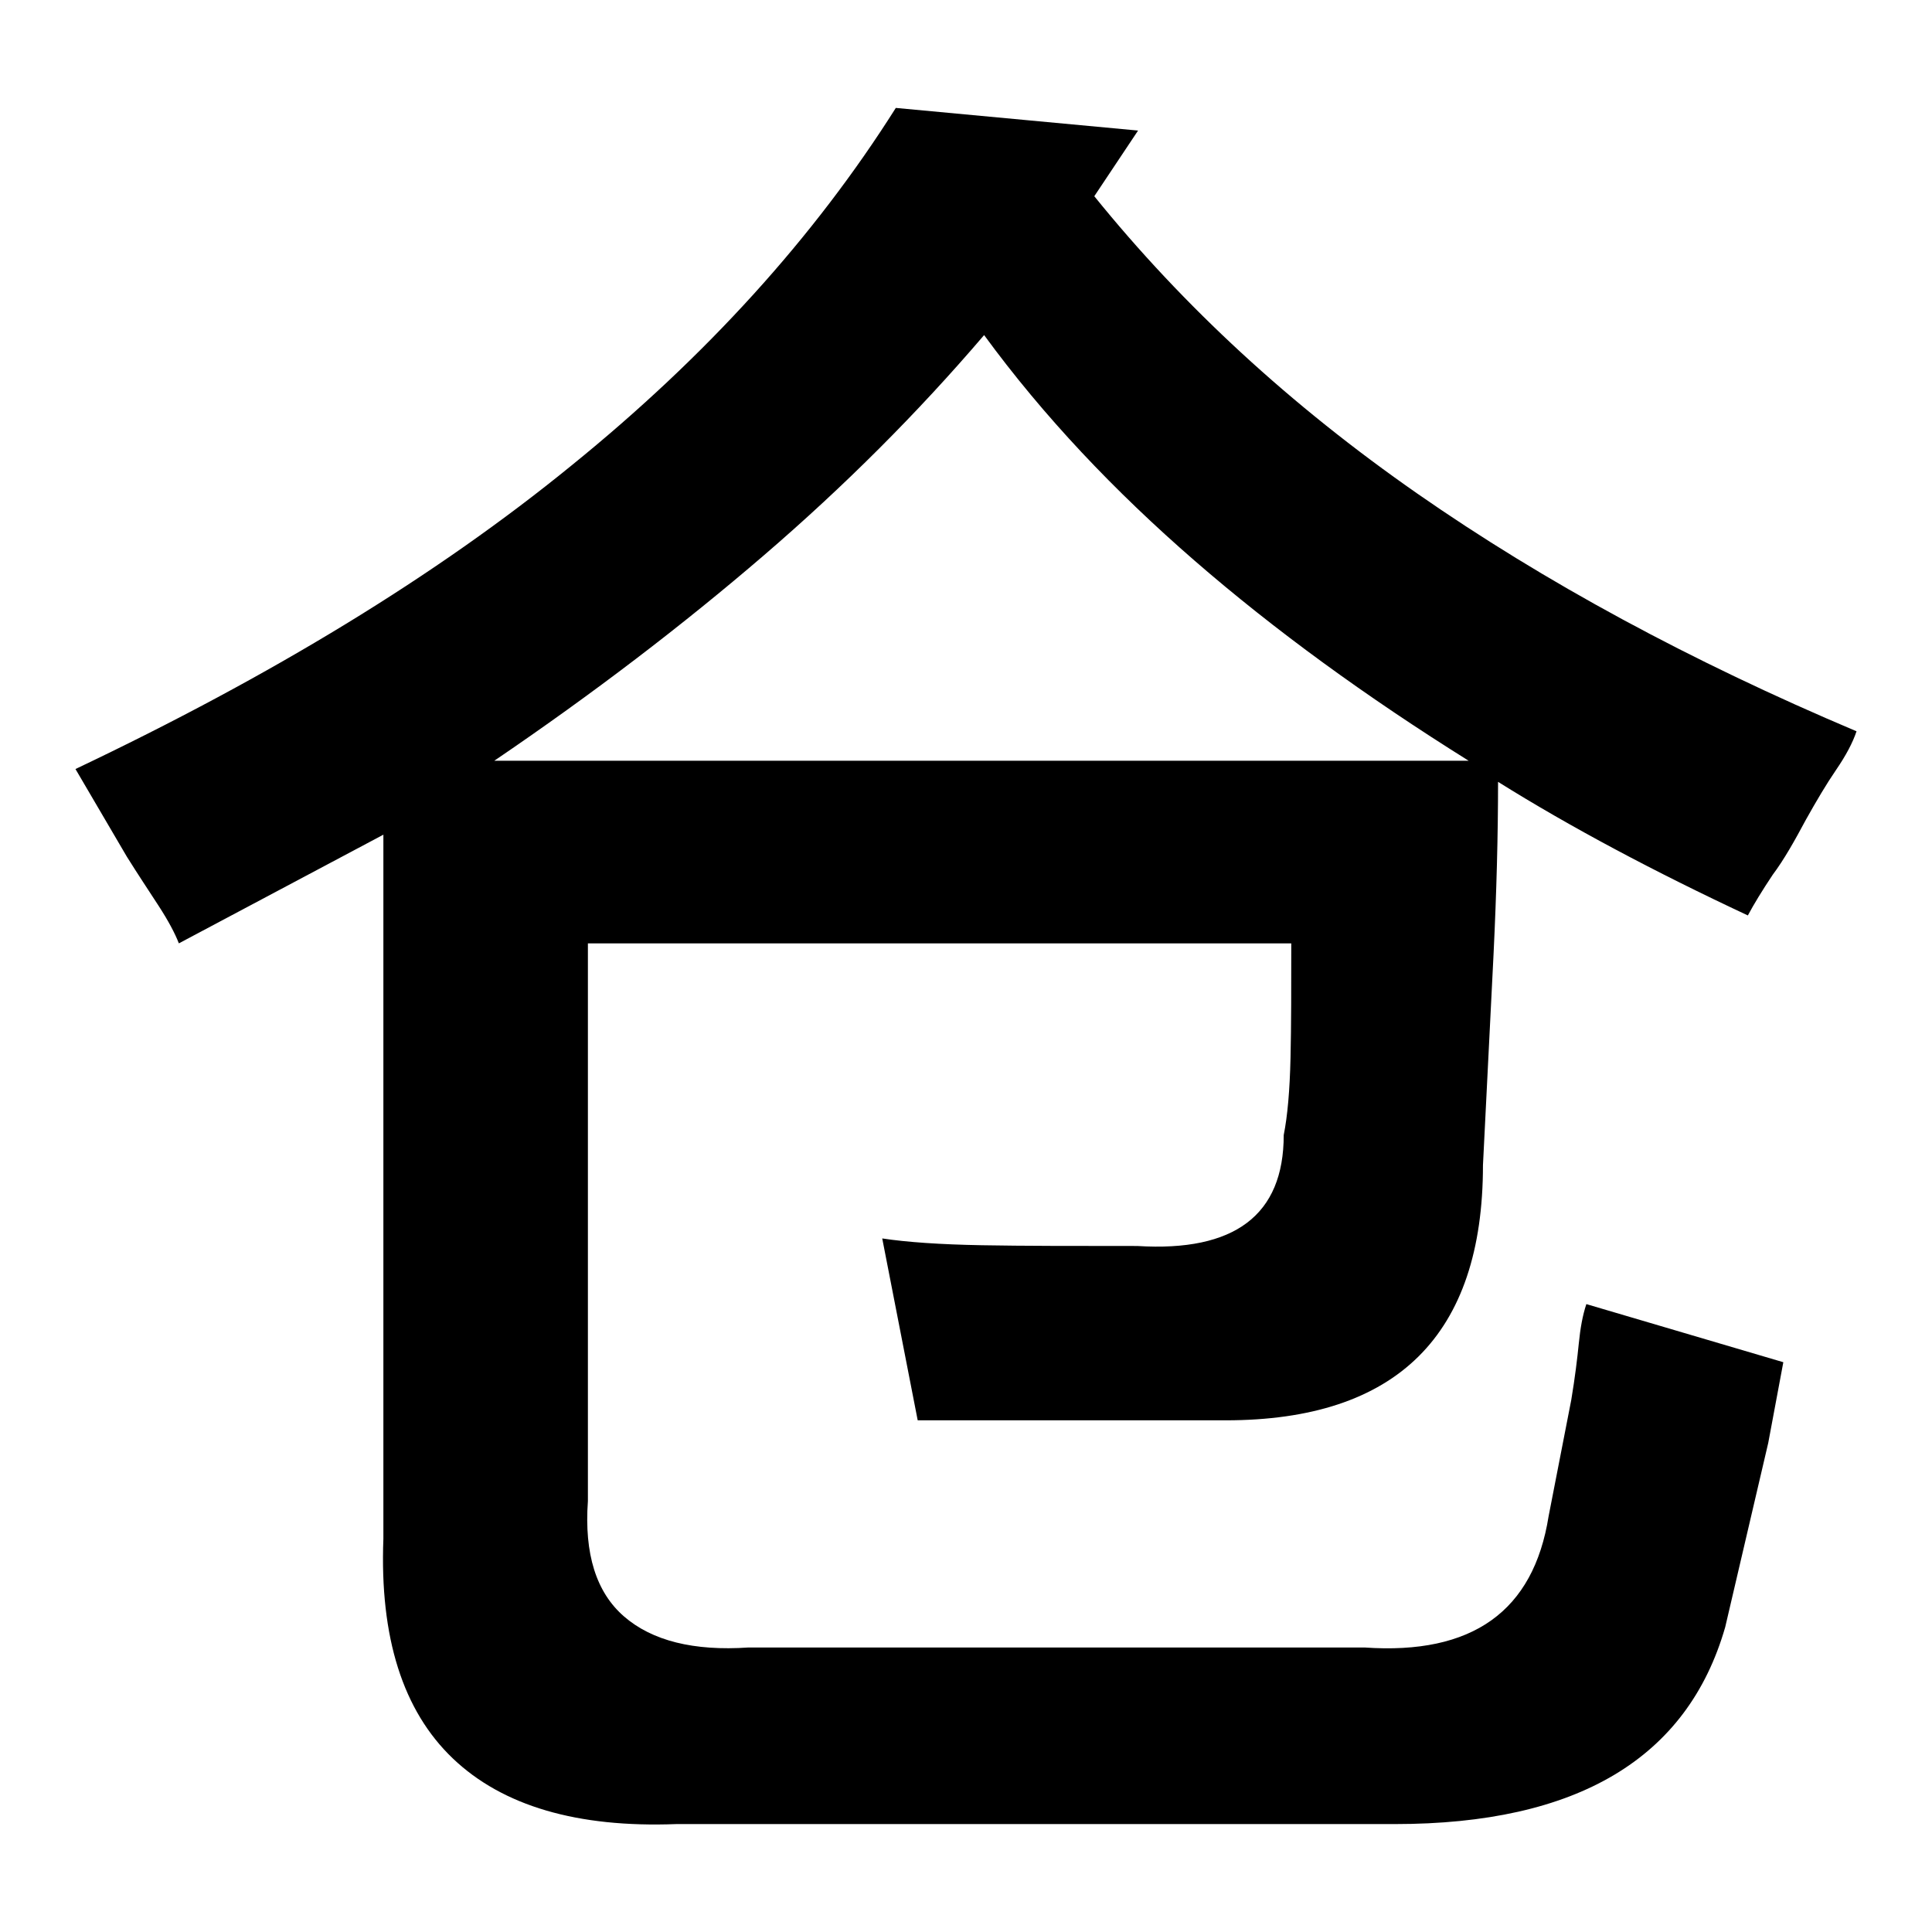 <?xml version="1.0" encoding="utf-8"?>
<!-- Svg Vector Icons : http://www.onlinewebfonts.com/icon -->
<!DOCTYPE svg PUBLIC "-//W3C//DTD SVG 1.1//EN" "http://www.w3.org/Graphics/SVG/1.1/DTD/svg11.dtd">
<svg version="1.1" xmlns="http://www.w3.org/2000/svg" xmlns:xlink="http://www.w3.org/1999/xlink" x="0px" y="0px" viewBox="0 0 256 256" enable-background="new 0 0 256 256" xml:space="preserve">
<g><g><path fill="#000000" d="M231.6,121.3c-12.4-5.8-23.5-11.7-33.1-17.7c0,7-0.2,14.6-0.6,22.9c-0.4,8.3-0.9,17.6-1.4,27.9c0,22.5-11.4,33.8-34.1,33.8h-40.8l-4.7-24.1c3.3,0.5,7.7,0.8,13.2,0.9c5.5,0.1,12.4,0.1,20.6,0.1c12.9,0.8,19.4-4.1,19.4-14.7c0.5-2.5,0.8-5.9,0.9-10.2c0.1-4.3,0.1-9.4,0.1-15.2H77.9v73.9c-0.5,7,1.1,12.1,4.8,15.3c3.7,3.2,9.2,4.6,16.5,4.1h81.6c14.3,1,22.4-4.8,24.4-17.4l3-15.4c0.5-3,0.8-5.5,1-7.5c0.2-2,0.5-3.7,1-5.2l26.1,7.7l-2,10.7l-5.7,24.4c-5,17.4-19.6,26.1-43.8,26.1H89.6c-13.1,0.5-23-2.4-29.6-8.7c-6.6-6.3-9.7-16-9.2-29.1v-93.3L23.7,125c-0.5-1.3-1.4-3-2.7-5c-1.3-2-2.7-4.1-4.2-6.5L10,101.9c25.9-12.3,47.8-25.6,65.7-40.2c17.9-14.5,32.2-30.3,43-47.4l32.1,3L145,26c11.8,14.6,26,27.7,42.8,39.4C204.6,77.1,224,87.6,246,96.9c-0.5,1.5-1.4,3.2-2.7,5.1c-1.3,1.9-2.6,4.1-4,6.6c-1.5,2.8-2.9,5.3-4.4,7.3C233.5,118,232.4,119.8,231.6,121.3L231.6,121.3z M130.4,44.4c-8.8,10.3-18.5,20-29.2,29.2c-10.7,9.2-22.6,18.3-35.7,27.2h129.1c-13.6-8.5-25.7-17.3-36.3-26.5S138.3,55.2,130.4,44.4z"/></g></g>
</svg>